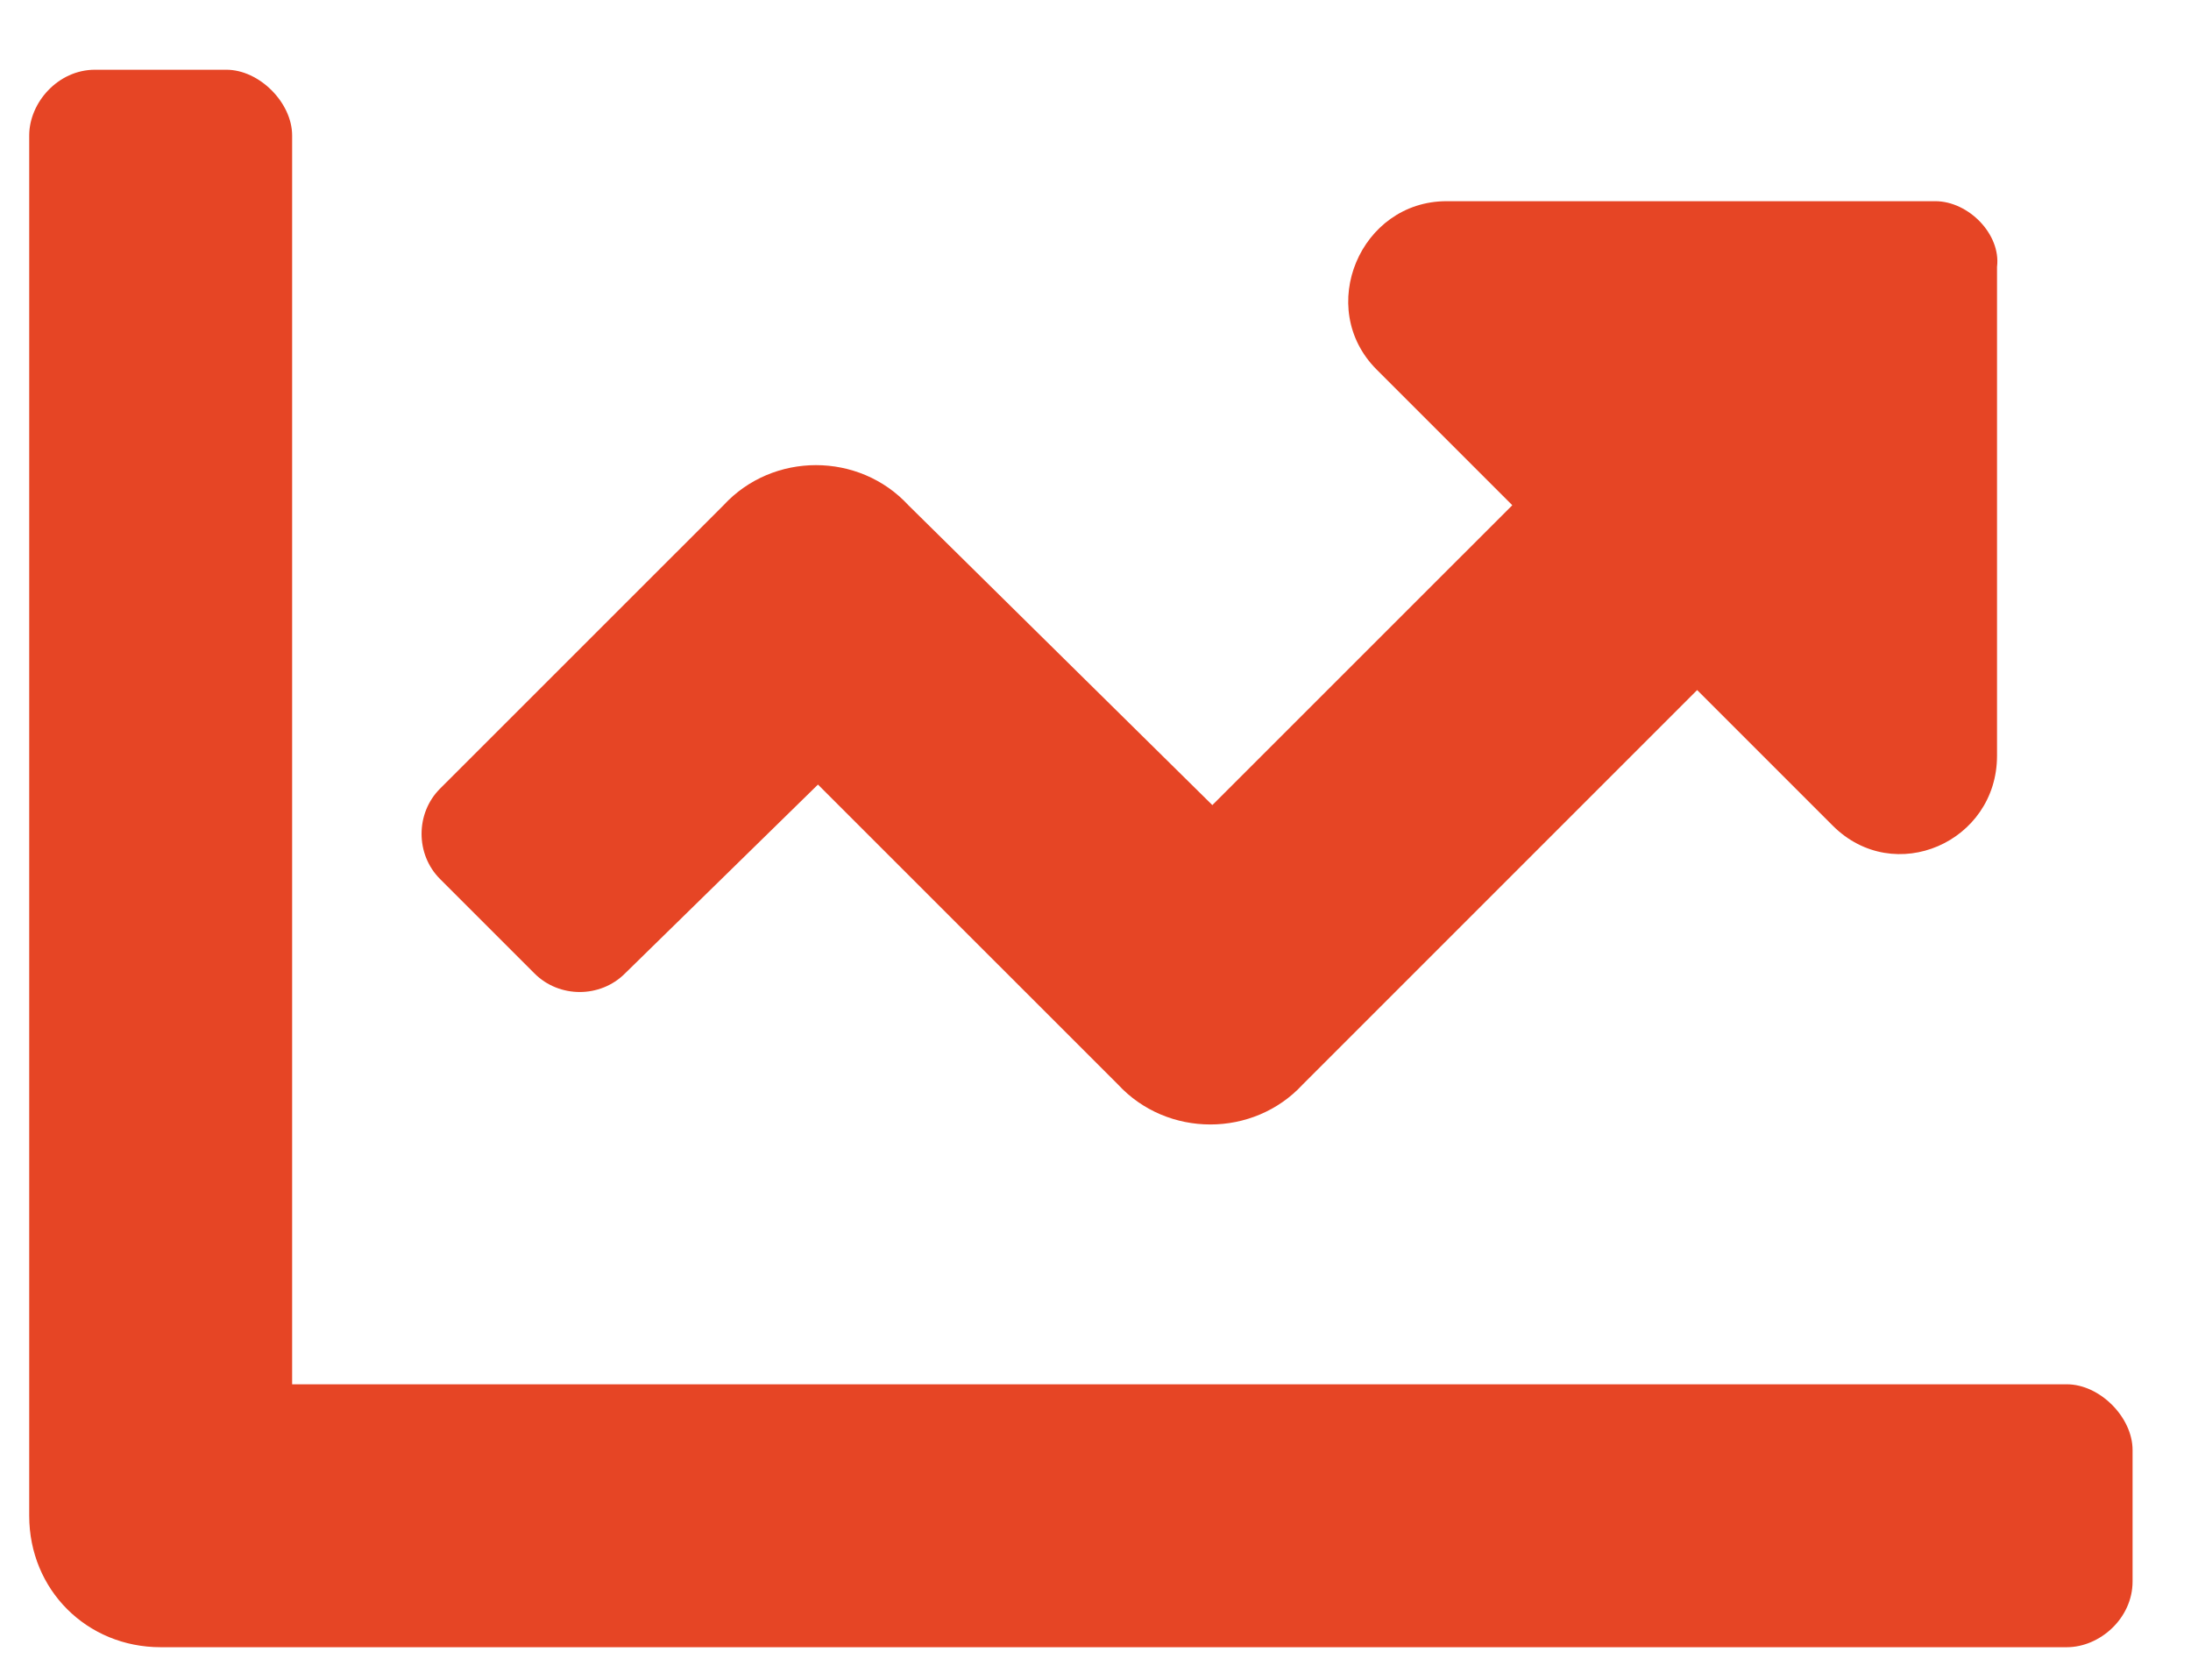 <svg width="30" height="23" viewBox="0 0 30 23" fill="none" xmlns="http://www.w3.org/2000/svg">
<path d="M28.3 18.955C28.75 18.955 29.2 19.405 29.2 19.855V21.655C29.2 22.161 28.75 22.555 28.3 22.555H2.2C1.188 22.555 0.4 21.768 0.4 20.755V1.855C0.4 1.405 0.794 0.955 1.3 0.955H3.1C3.55 0.955 4 1.405 4 1.855V18.955H28.3ZM26.5 2.755C26.95 2.755 27.4 3.205 27.344 3.655V10.349C27.344 11.53 25.938 12.149 25.094 11.305L23.238 9.449L17.838 14.849C17.163 15.58 15.982 15.58 15.307 14.849L11.2 10.743L8.557 13.33C8.219 13.668 7.657 13.668 7.319 13.33L6.025 12.036C5.688 11.699 5.688 11.136 6.025 10.799L9.907 6.918C10.582 6.186 11.763 6.186 12.438 6.918L16.6 11.024L20.707 6.918L18.85 5.061C18.007 4.218 18.625 2.755 19.807 2.755H26.5Z" fill="#E64525"/>
</svg>
